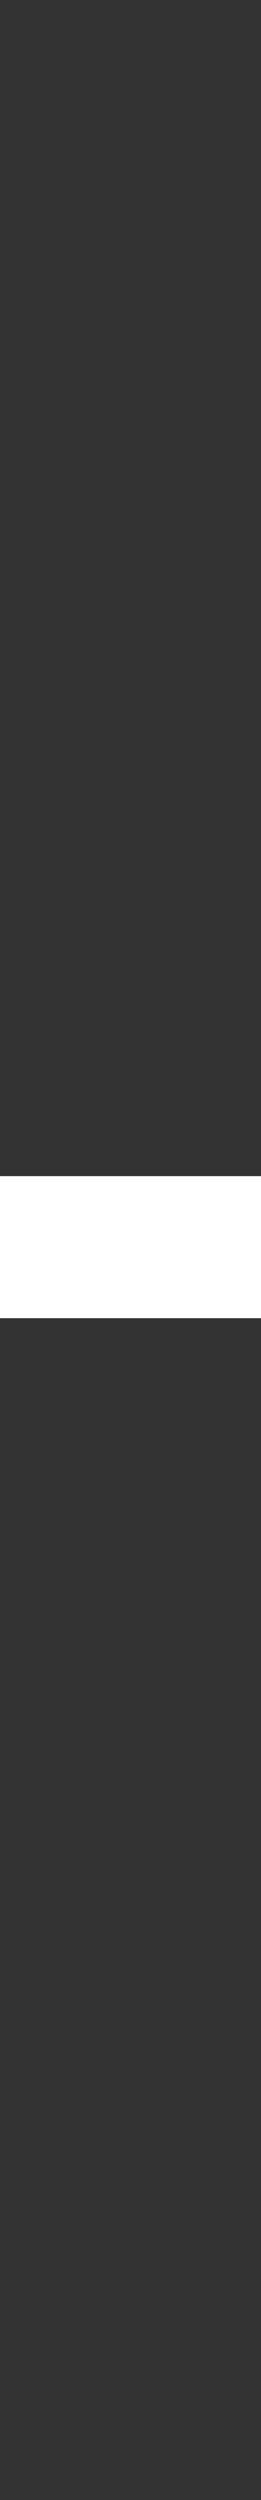 <?xml version="1.0" encoding="UTF-8" standalone="no"?>
<svg xmlns:xlink="http://www.w3.org/1999/xlink" height="22.0px" width="2.3px" xmlns="http://www.w3.org/2000/svg">
  <rect width="100%" height="100%" fill="#333333" stroke="none"/>
  <g transform="matrix(1.0, 0.0, 0.0, 1.0, -61.2, -5.6)">
    <path d="M61.2 15.95 L61.2 17.2 63.5 17.2 63.5 15.95 61.2 15.95" fill="#ffffff" fill-rule="evenodd" stroke="none">
      <animate attributeName="fill" dur="2s" repeatCount="indefinite" values="#ffffff;#ffffff"/>
      <animate attributeName="fill-opacity" dur="2s" repeatCount="indefinite" values="1.0;1.0"/>
      <animate attributeName="d" dur="2s" repeatCount="indefinite" values="M61.2 15.95 L61.2 17.2 63.5 17.2 63.5 15.95 61.2 15.95;M61.2 5.6 L61.2 27.6 63.5 27.6 63.5 5.6 61.2 5.6"/>
    </path>
    <path d="M61.2 15.95 L63.5 15.95 63.5 17.2 61.2 17.2 61.2 15.95" fill="none" stroke="#000000" stroke-linecap="round" stroke-linejoin="round" stroke-opacity="0.0" stroke-width="1.0">
      <animate attributeName="stroke" dur="2s" repeatCount="indefinite" values="#000000;#000001"/>
      <animate attributeName="stroke-width" dur="2s" repeatCount="indefinite" values="0.0;0.0"/>
      <animate attributeName="fill-opacity" dur="2s" repeatCount="indefinite" values="0.0;0.0"/>
      <animate attributeName="d" dur="2s" repeatCount="indefinite" values="M61.2 15.95 L63.5 15.95 63.5 17.2 61.2 17.2 61.2 15.95;M61.2 5.6 L63.5 5.6 63.5 27.6 61.2 27.6 61.2 5.6"/>
    </path>
  </g>
</svg>
